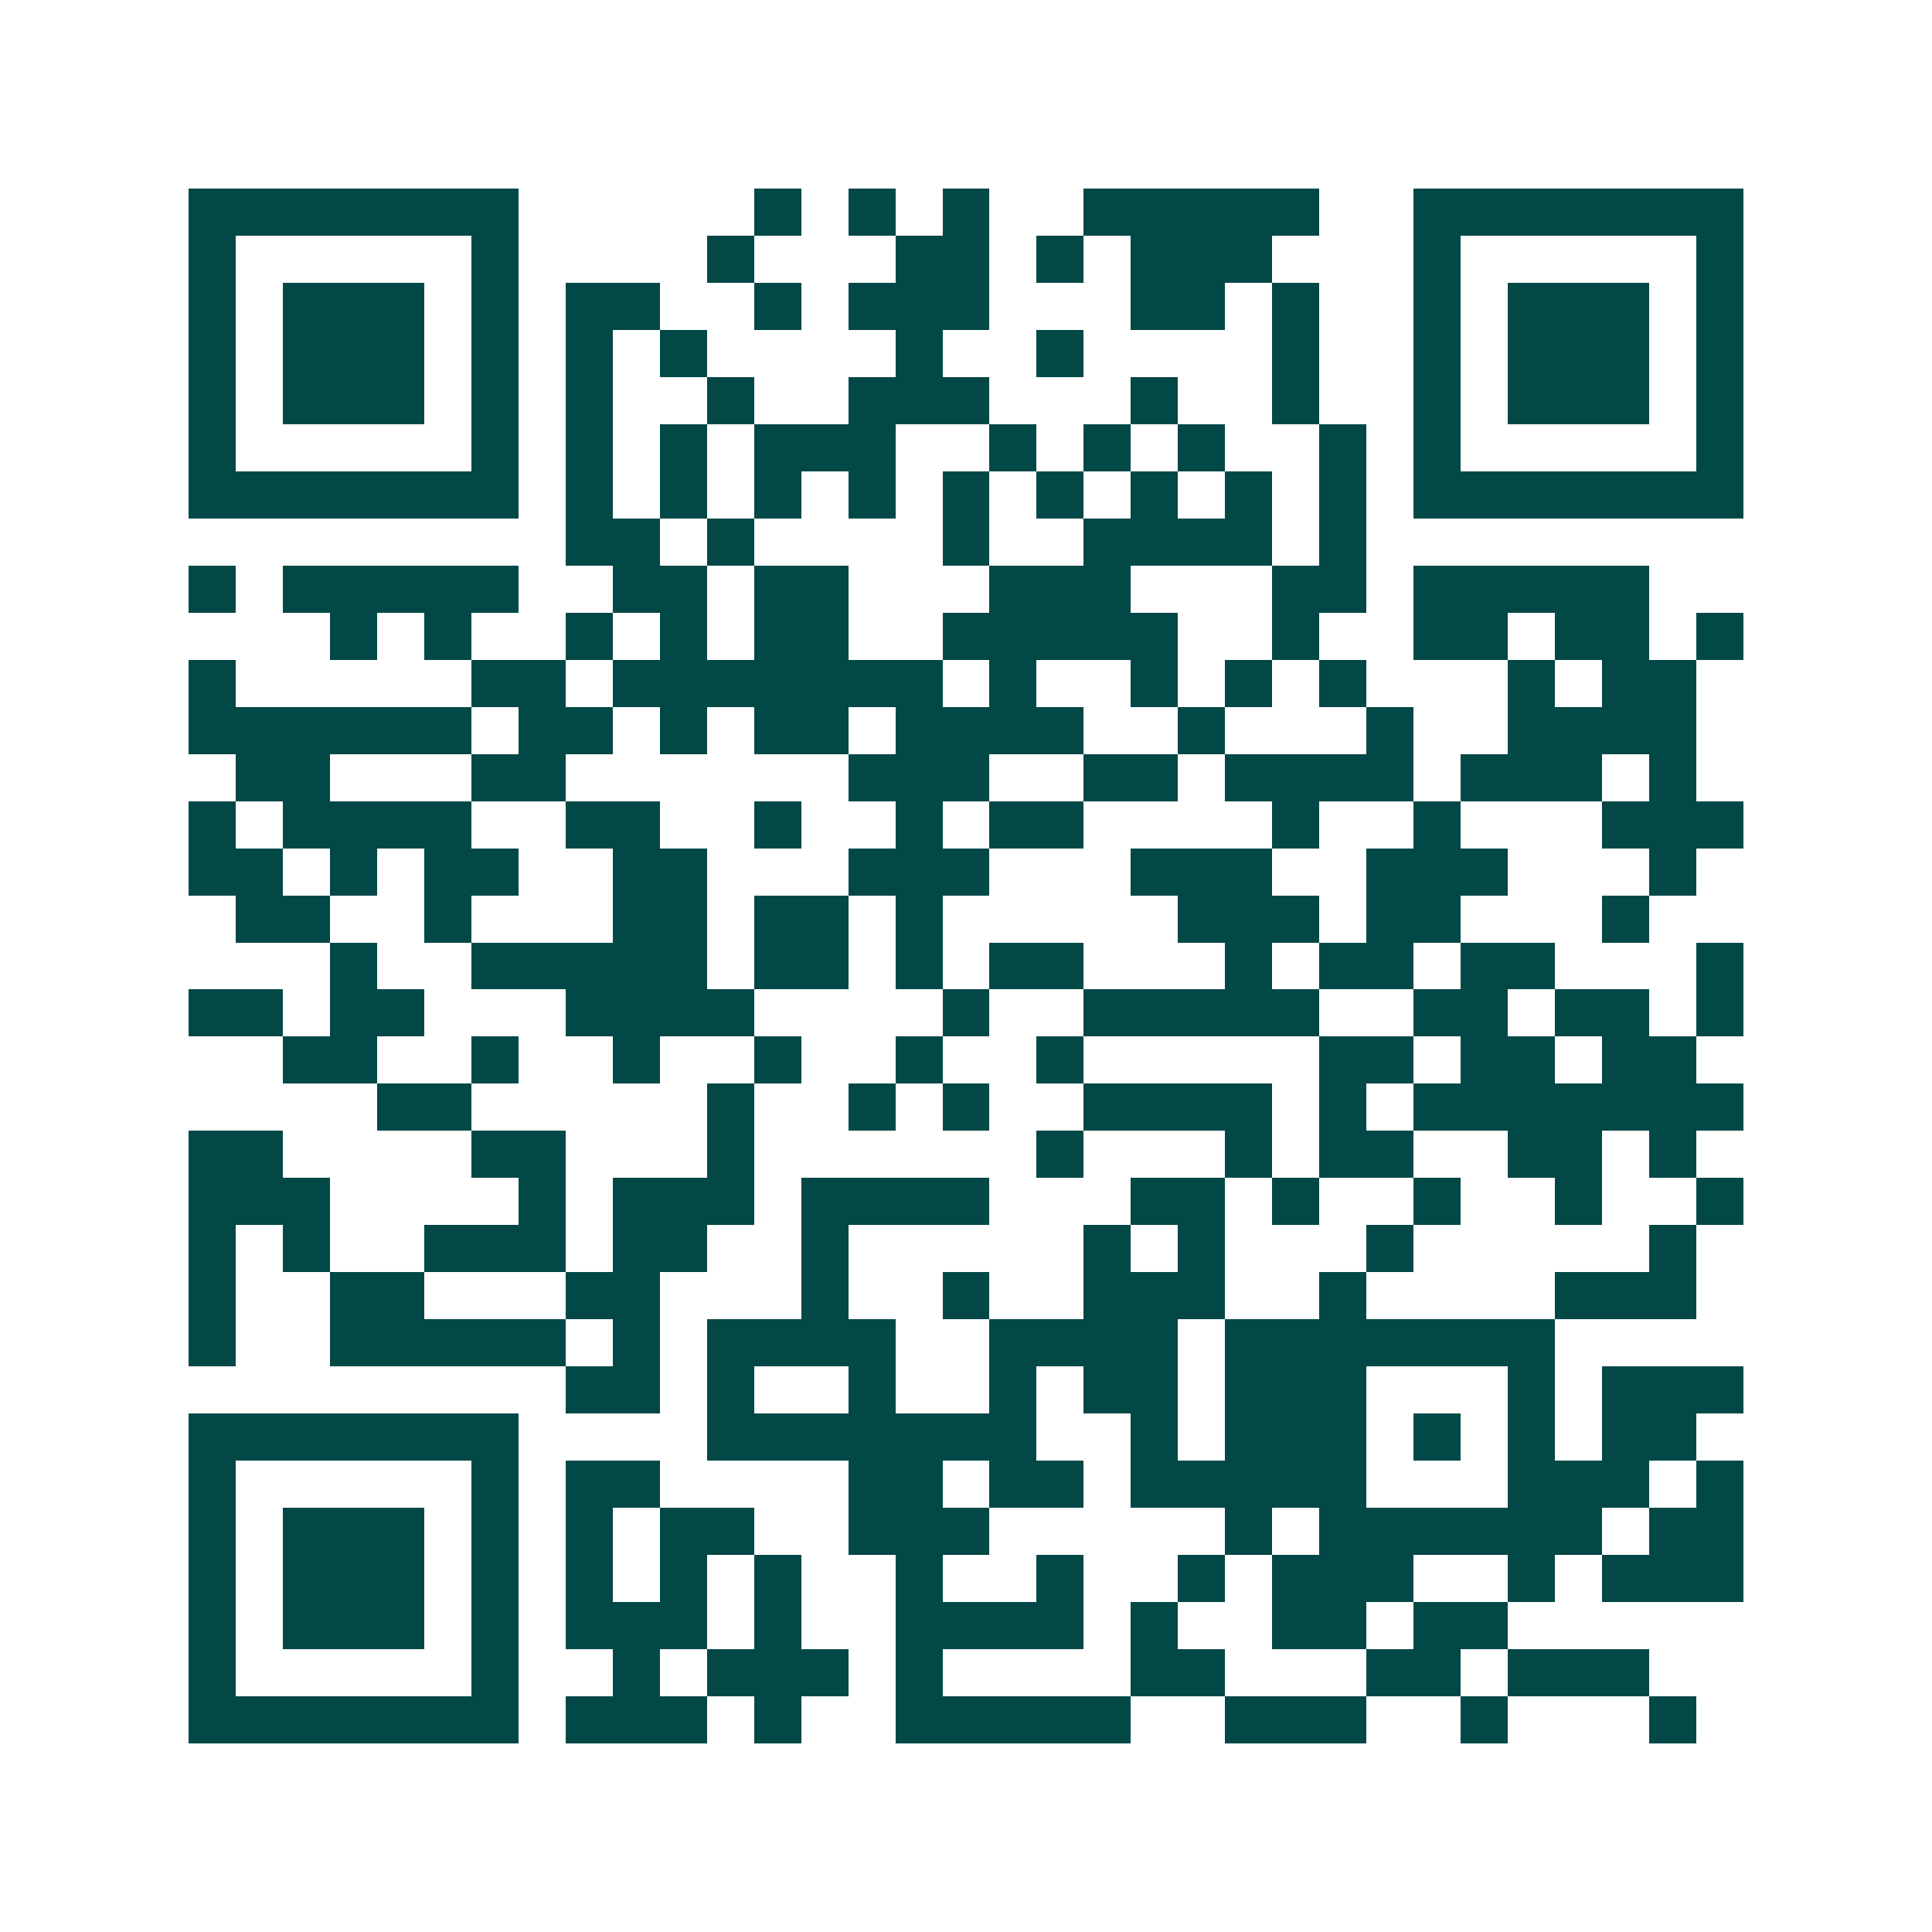 <svg xmlns="http://www.w3.org/2000/svg" width="200" height="200" viewBox="0 0 41 41" shape-rendering="crispEdges"><path fill="#ffffff" d="M0 0h41v41H0z"/><path stroke="#014847" d="M4 4.5h7m5 0h1m1 0h1m1 0h1m2 0h5m2 0h7M4 5.5h1m5 0h1m4 0h1m3 0h2m1 0h1m1 0h3m3 0h1m5 0h1M4 6.5h1m1 0h3m1 0h1m1 0h2m2 0h1m1 0h3m3 0h2m1 0h1m2 0h1m1 0h3m1 0h1M4 7.5h1m1 0h3m1 0h1m1 0h1m1 0h1m4 0h1m2 0h1m4 0h1m2 0h1m1 0h3m1 0h1M4 8.5h1m1 0h3m1 0h1m1 0h1m2 0h1m2 0h3m3 0h1m2 0h1m2 0h1m1 0h3m1 0h1M4 9.5h1m5 0h1m1 0h1m1 0h1m1 0h3m2 0h1m1 0h1m1 0h1m2 0h1m1 0h1m5 0h1M4 10.5h7m1 0h1m1 0h1m1 0h1m1 0h1m1 0h1m1 0h1m1 0h1m1 0h1m1 0h1m1 0h7M12 11.5h2m1 0h1m4 0h1m2 0h4m1 0h1M4 12.5h1m1 0h5m2 0h2m1 0h2m3 0h3m3 0h2m1 0h5M7 13.5h1m1 0h1m2 0h1m1 0h1m1 0h2m2 0h5m2 0h1m2 0h2m1 0h2m1 0h1M4 14.5h1m5 0h2m1 0h7m1 0h1m2 0h1m1 0h1m1 0h1m3 0h1m1 0h2M4 15.5h6m1 0h2m1 0h1m1 0h2m1 0h4m2 0h1m3 0h1m2 0h4M5 16.5h2m3 0h2m6 0h3m2 0h2m1 0h4m1 0h3m1 0h1M4 17.5h1m1 0h4m2 0h2m2 0h1m2 0h1m1 0h2m4 0h1m2 0h1m3 0h3M4 18.5h2m1 0h1m1 0h2m2 0h2m3 0h3m3 0h3m2 0h3m3 0h1M5 19.5h2m2 0h1m3 0h2m1 0h2m1 0h1m5 0h3m1 0h2m3 0h1M7 20.5h1m2 0h5m1 0h2m1 0h1m1 0h2m3 0h1m1 0h2m1 0h2m3 0h1M4 21.5h2m1 0h2m3 0h4m4 0h1m2 0h5m2 0h2m1 0h2m1 0h1M6 22.5h2m2 0h1m2 0h1m2 0h1m2 0h1m2 0h1m5 0h2m1 0h2m1 0h2M8 23.5h2m5 0h1m2 0h1m1 0h1m2 0h4m1 0h1m1 0h7M4 24.5h2m4 0h2m3 0h1m6 0h1m3 0h1m1 0h2m2 0h2m1 0h1M4 25.5h3m4 0h1m1 0h3m1 0h4m3 0h2m1 0h1m2 0h1m2 0h1m2 0h1M4 26.5h1m1 0h1m2 0h3m1 0h2m2 0h1m5 0h1m1 0h1m3 0h1m5 0h1M4 27.5h1m2 0h2m3 0h2m3 0h1m2 0h1m2 0h3m2 0h1m4 0h3M4 28.5h1m2 0h5m1 0h1m1 0h4m2 0h4m1 0h7M12 29.5h2m1 0h1m2 0h1m2 0h1m1 0h2m1 0h3m3 0h1m1 0h3M4 30.5h7m4 0h7m2 0h1m1 0h3m1 0h1m1 0h1m1 0h2M4 31.5h1m5 0h1m1 0h2m4 0h2m1 0h2m1 0h5m3 0h3m1 0h1M4 32.5h1m1 0h3m1 0h1m1 0h1m1 0h2m2 0h3m5 0h1m1 0h6m1 0h2M4 33.5h1m1 0h3m1 0h1m1 0h1m1 0h1m1 0h1m2 0h1m2 0h1m2 0h1m1 0h3m2 0h1m1 0h3M4 34.5h1m1 0h3m1 0h1m1 0h3m1 0h1m2 0h4m1 0h1m2 0h2m1 0h2M4 35.5h1m5 0h1m2 0h1m1 0h3m1 0h1m4 0h2m3 0h2m1 0h3M4 36.5h7m1 0h3m1 0h1m2 0h5m2 0h3m2 0h1m3 0h1"/></svg>
